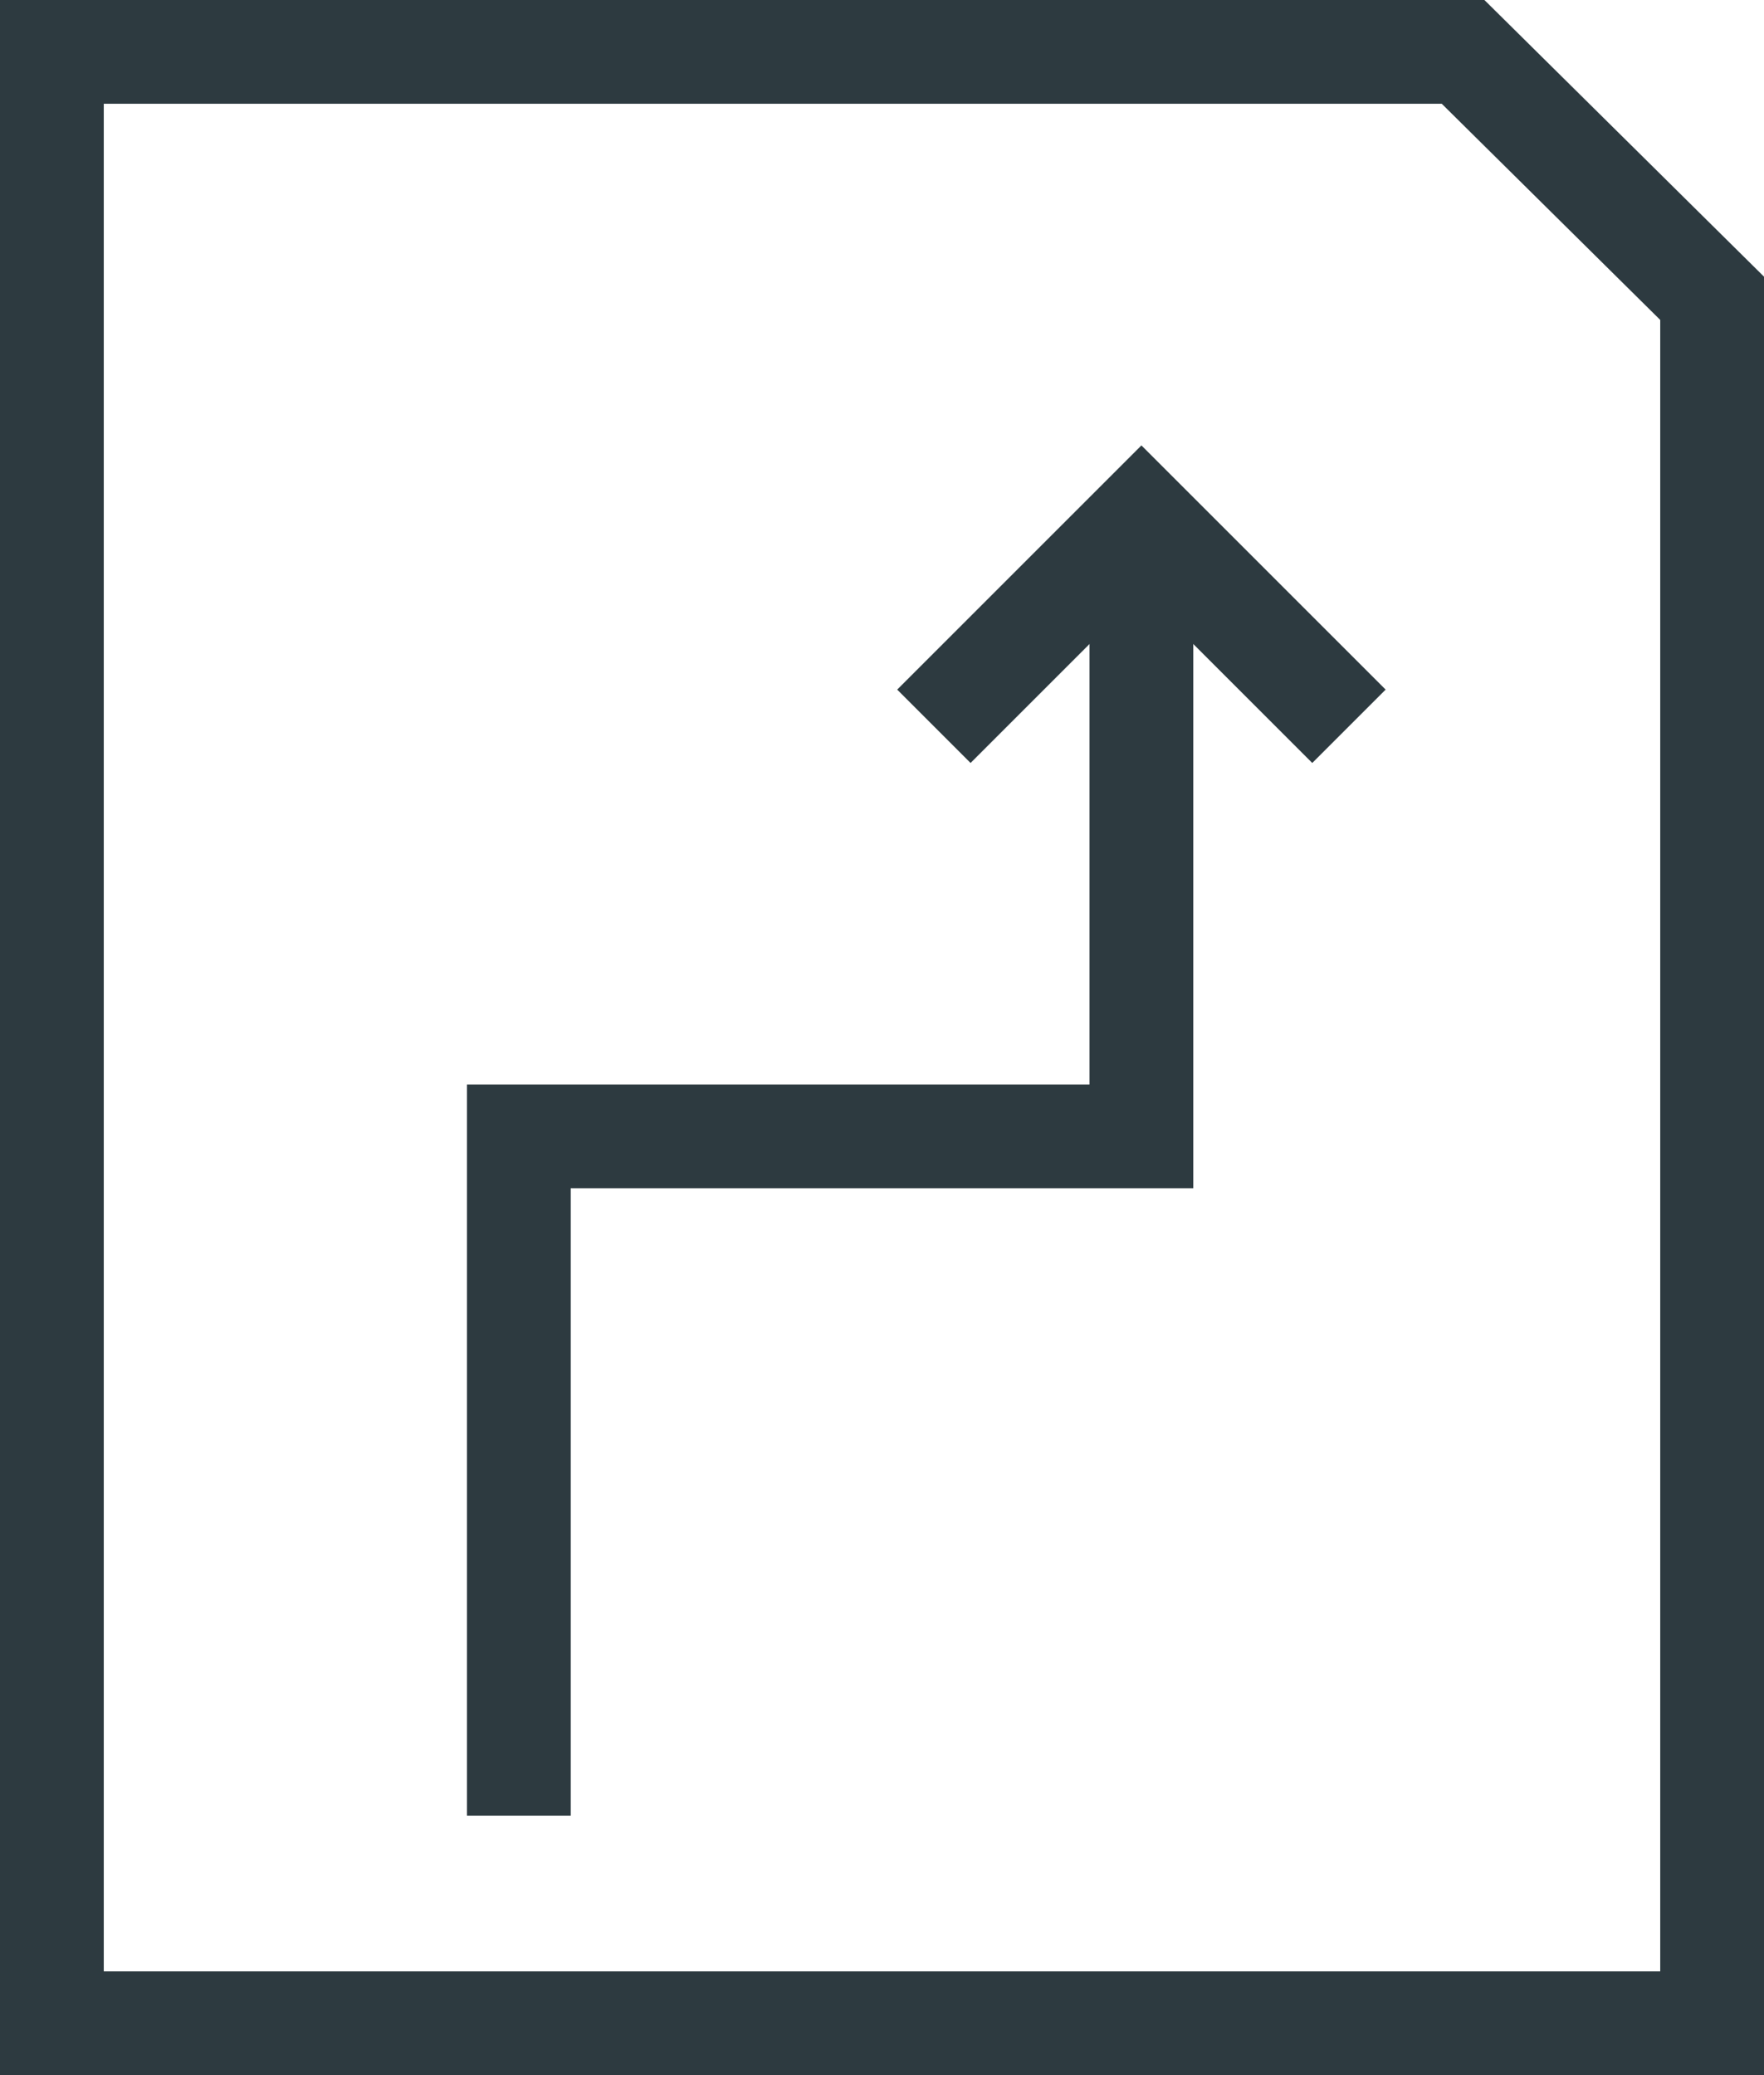 <svg width="34" height="40" fill="none" xmlns="http://www.w3.org/2000/svg"><path d="M26 14l-4-4-4 4" stroke="#2D3A40" stroke-width="2"/><path d="M33 39H1V1h27.2L33 5.75V39z" stroke="#2D3A40" stroke-width="2"/><path d="M10 35V21.905h12V10" stroke="#2D3A40" stroke-width="2"/></svg>
